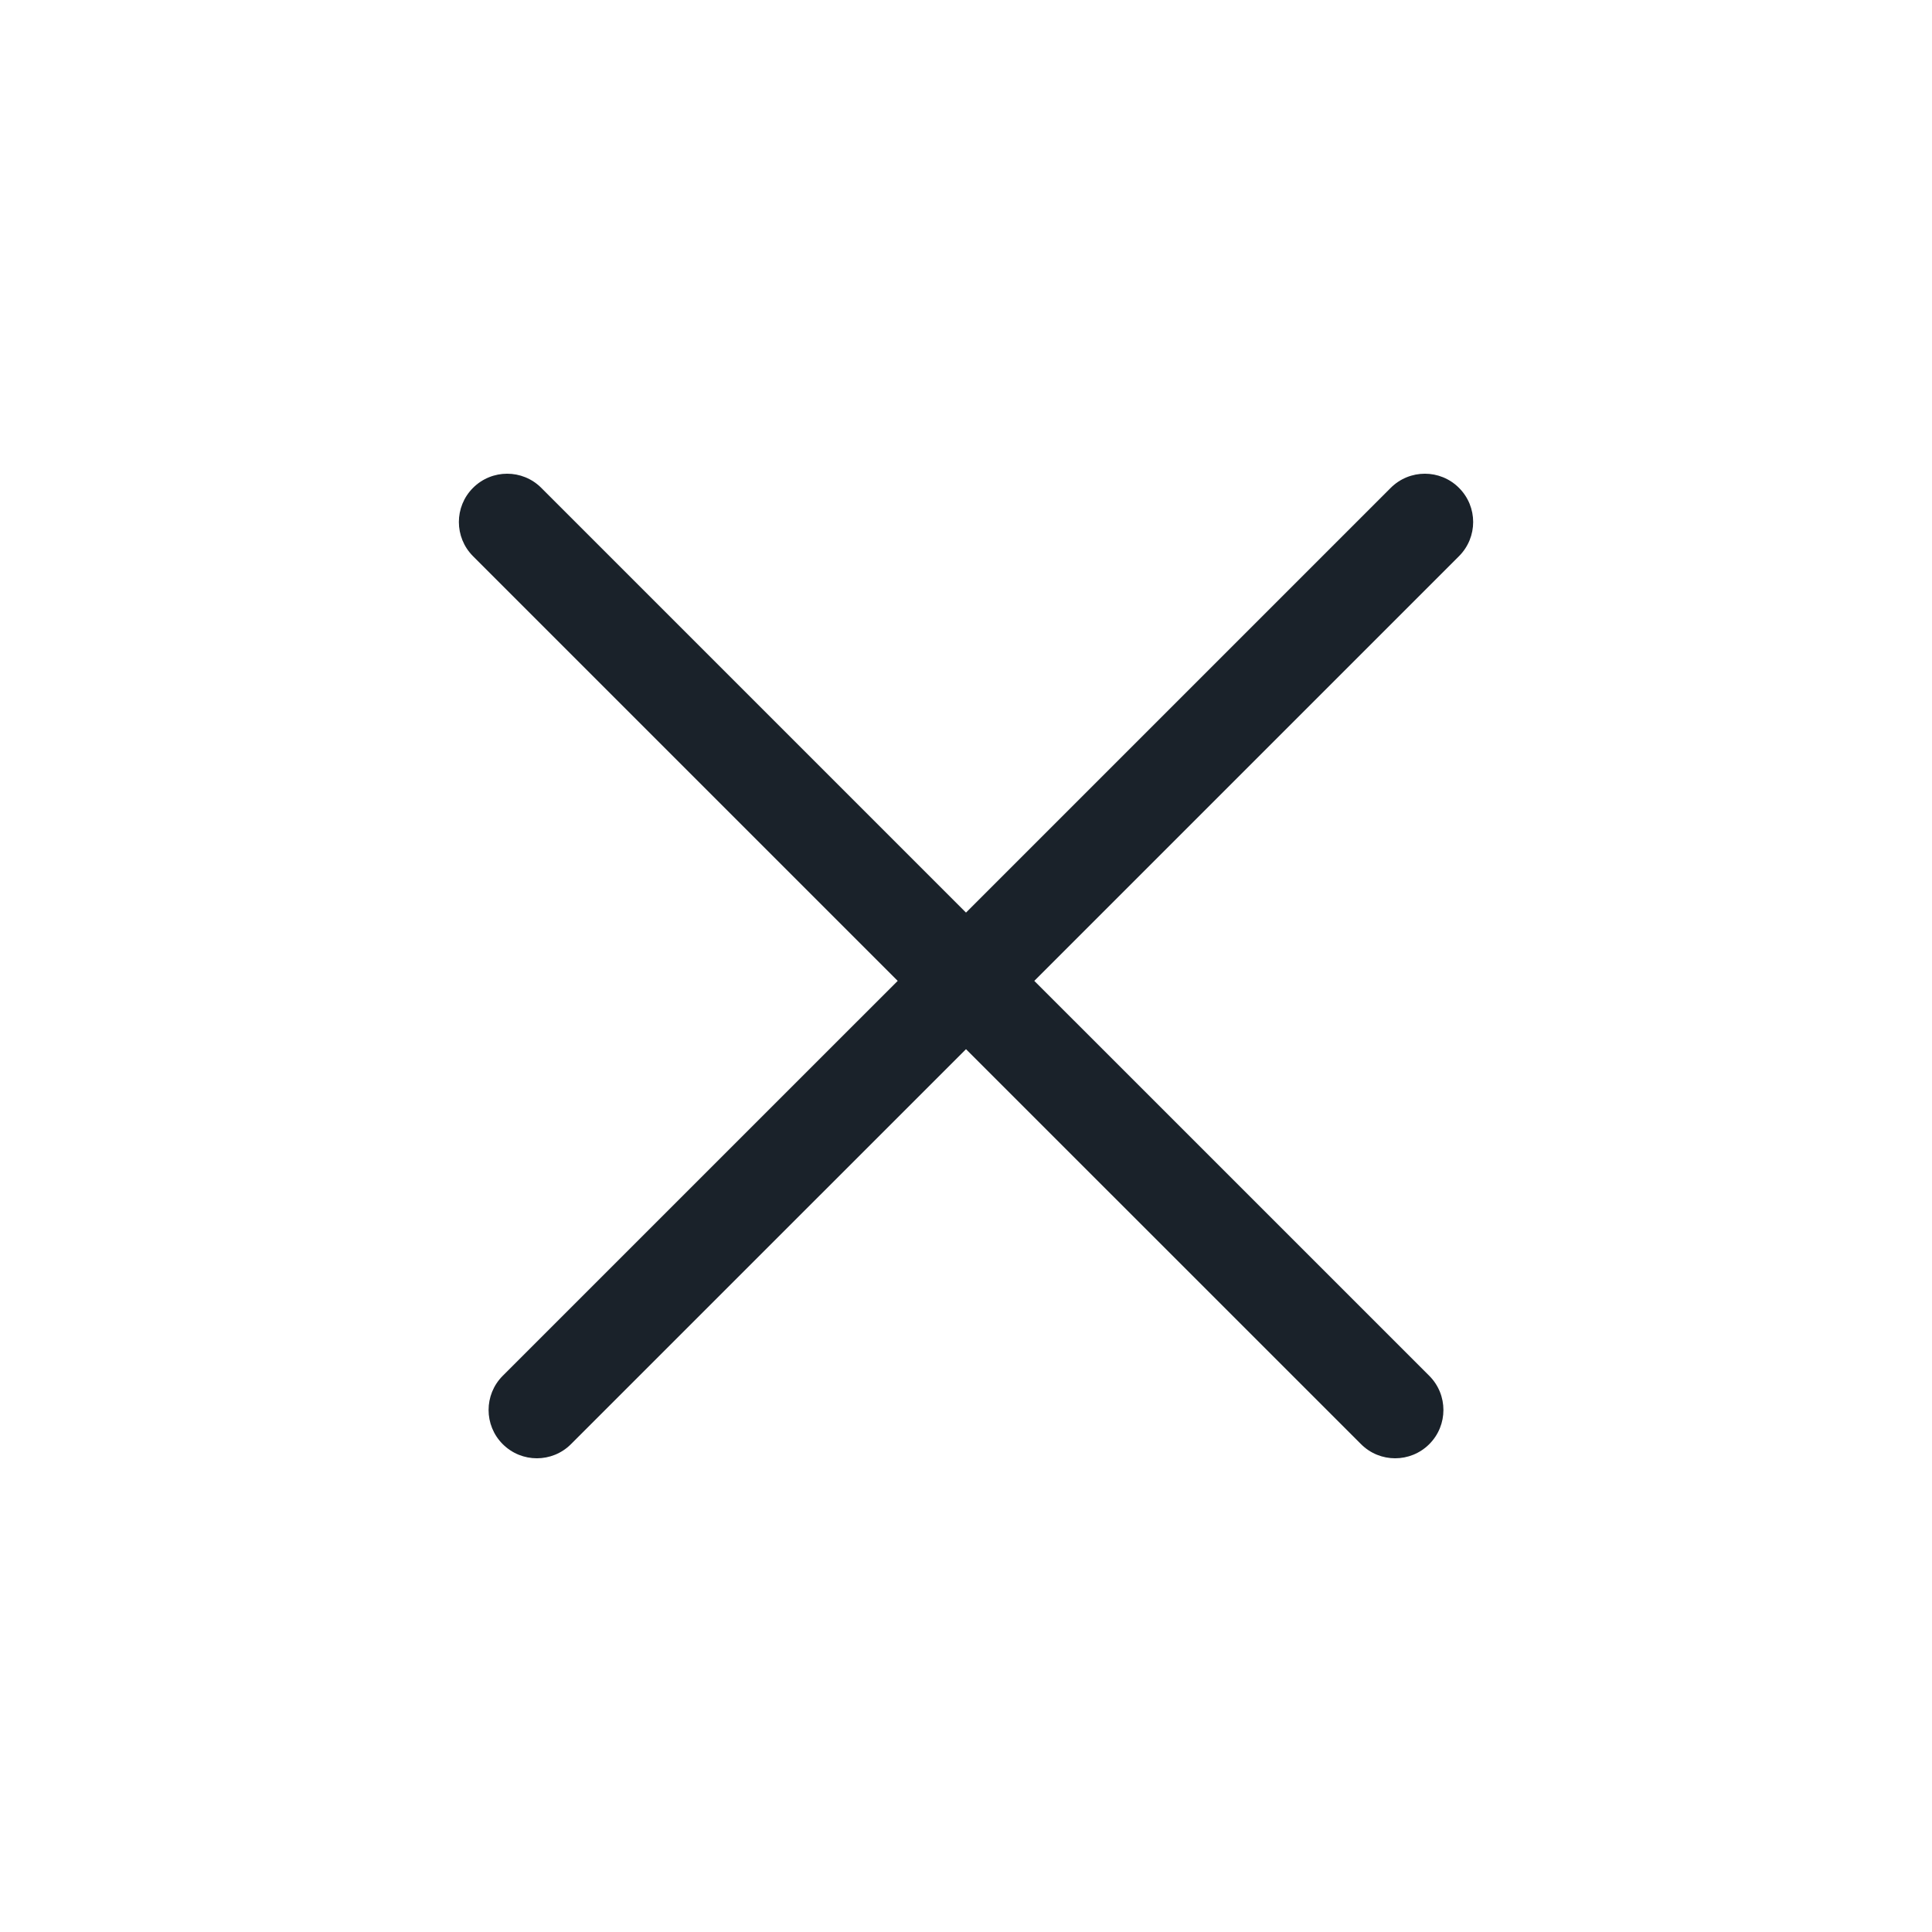<svg viewBox="0 0 40 40" fill="none" xmlns="http://www.w3.org/2000/svg">
<rect width="40" height="40" fill="white"/>
<path d="M28.793 10.101C29.184 9.71 29.817 9.71 30.207 10.101C30.598 10.491 30.598 11.124 30.207 11.515L21.414 20.308L29.592 28.485C29.982 28.876 29.982 29.509 29.592 29.899C29.201 30.29 28.568 30.29 28.178 29.899L20 21.722L11.822 29.899C11.432 30.29 10.799 30.29 10.408 29.899C10.018 29.509 10.018 28.876 10.408 28.485L18.586 20.308L9.793 11.515C9.403 11.124 9.403 10.491 9.793 10.101C10.184 9.71 10.817 9.71 11.207 10.101L20 18.894L28.793 10.101Z" fill="#1A222A"/>
</svg>

